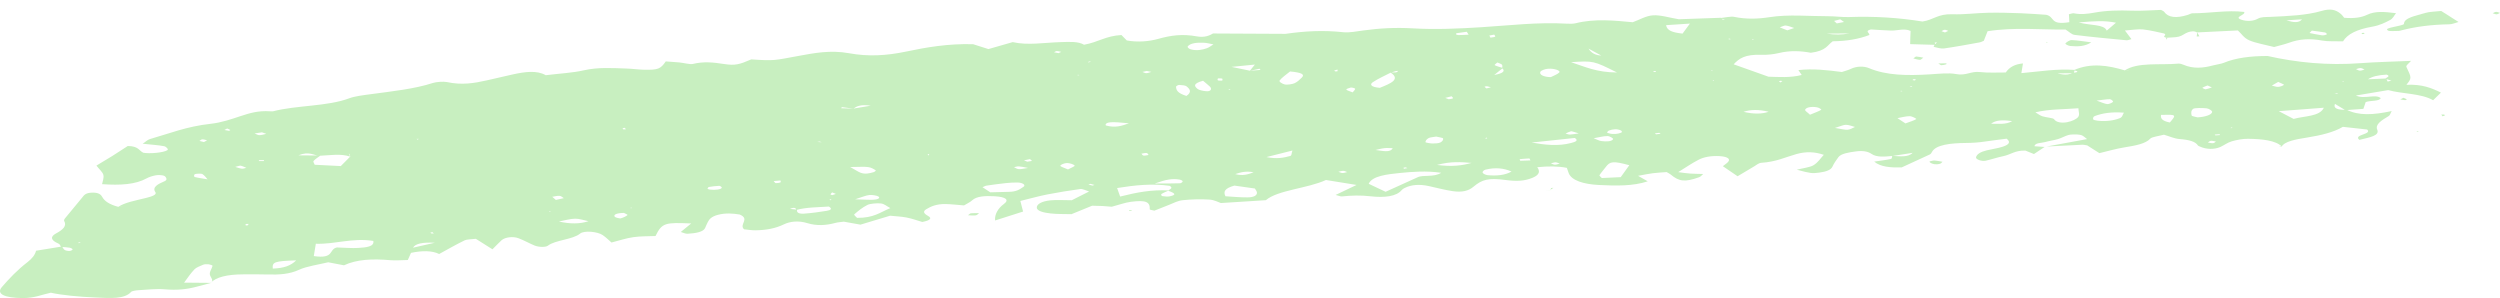 <svg width="260" height="31" viewBox="0 0 260 31" fill="none" xmlns="http://www.w3.org/2000/svg">
<path d="M244.004 11.389C245.281 12.058 246.828 11.959 248.736 11.55C248.585 11.81 248.585 11.977 248.405 12.082C247.684 12.51 246.993 12.937 247.233 13.488C247.504 14.113 246.467 14.28 245.371 14.547C244.695 13.983 246.753 13.989 246.182 13.469C245.476 13.389 244.605 13.296 243.659 13.191C242.712 13.754 241.406 14.07 239.903 14.311C238.777 14.491 237.575 14.695 237.275 15.277L237.32 15.246C236.659 14.59 235.247 14.454 233.775 14.435C233.219 14.429 232.573 14.559 232.093 14.701C231.612 14.85 231.327 15.098 230.921 15.283C230.275 15.568 229.434 15.543 228.788 15.24C228.713 15.209 228.623 15.178 228.593 15.141C228.338 14.72 227.692 14.54 226.67 14.46C226.13 14.417 225.679 14.194 225.048 14.008C224.583 14.138 223.816 14.231 223.636 14.41C223.141 14.961 222.074 15.141 220.903 15.333C220.061 15.469 219.31 15.698 218.334 15.927C217.913 15.661 217.493 15.395 217.072 15.122C216.907 15.098 216.712 15.042 216.517 15.054C215.285 15.11 214.068 15.178 212.836 15.24C214.218 14.986 215.6 14.732 217.057 14.466C216.817 14.287 216.712 14.169 216.532 14.082C216.411 14.027 216.171 13.989 215.991 13.983C215.69 13.983 215.33 13.977 215.12 14.039C214.714 14.156 214.429 14.348 214.023 14.466C213.618 14.59 213.107 14.652 212.686 14.776C212.311 14.881 211.62 14.838 211.59 15.209C211.935 15.234 212.296 15.259 212.641 15.283C212.266 15.525 211.905 15.773 211.53 16.02C211.214 15.89 210.929 15.779 210.644 15.661C209.547 15.63 209.141 16.076 208.33 16.243C207.699 16.373 207.144 16.571 206.513 16.714C206.077 16.806 205.461 16.565 205.506 16.361C205.582 16.039 205.957 15.797 206.618 15.636C207.144 15.506 207.76 15.426 208.24 15.271C208.841 15.079 209.202 14.825 208.691 14.423C207.955 14.522 207.174 14.608 206.438 14.72C205.777 14.819 205.176 14.862 204.425 14.869C202.938 14.887 201.301 15.03 200.91 15.828C200.865 15.909 200.82 16.002 200.7 16.064C199.754 16.509 198.792 16.943 197.771 17.413C196.629 17.438 195.578 17.37 194.917 16.806C195.578 16.707 196.149 16.646 196.644 16.534C196.795 16.503 196.75 16.317 196.795 16.212C197.576 16.249 198.447 16.386 198.912 15.896C198.131 16.02 197.486 16.119 196.84 16.218C196.014 16.293 195.187 16.386 194.632 16.002C194.271 15.748 193.73 15.655 193.054 15.742C192.243 15.847 191.462 15.977 191.192 16.348C190.952 16.67 190.726 16.998 190.576 17.327C190.426 17.661 189.96 17.853 189.194 17.952C188.458 18.051 188.323 18.039 186.866 17.649C187.497 17.488 188.248 17.401 188.593 17.19C189.089 16.887 189.299 16.503 189.675 16.101C188.729 15.779 187.842 15.742 186.836 16.02C185.664 16.348 184.733 16.831 183.186 16.93C182.901 16.949 182.66 17.166 182.435 17.302C181.909 17.611 181.384 17.921 180.708 18.33C180.137 17.94 179.671 17.624 179.176 17.283C179.296 17.184 179.446 17.079 179.581 16.974C180.077 16.59 179.761 16.293 178.845 16.237C177.929 16.187 177.178 16.336 176.652 16.615C175.916 16.998 175.3 17.426 174.534 17.902C175.015 17.964 175.39 18.026 175.781 18.051C176.186 18.082 176.592 18.076 177.133 18.094C176.952 18.243 176.892 18.367 176.697 18.435C175.24 18.955 174.624 18.887 173.753 18.15C173.663 18.076 173.528 18.014 173.333 17.896C172.897 17.933 172.386 17.952 171.906 18.014C171.44 18.07 171.004 18.169 170.358 18.286C170.779 18.522 171.064 18.683 171.365 18.856C169.848 19.37 168.03 19.326 166.303 19.24C164.651 19.159 163.449 18.757 163.149 18.02C163.089 17.853 163.028 17.686 162.953 17.457C162.037 17.277 161.046 17.271 159.874 17.389C160.16 17.785 160.16 18.163 159.393 18.485C158.567 18.831 157.741 18.875 156.585 18.72C154.797 18.478 154.136 18.67 153.25 19.413C152.739 19.853 152.063 20.026 151.072 19.878C150.201 19.748 149.42 19.531 148.594 19.351C147.617 19.141 146.791 19.203 146.1 19.543C145.965 19.605 145.845 19.686 145.785 19.76C145.244 20.435 143.982 20.577 142.555 20.416C141.504 20.292 140.558 20.323 139.551 20.429C139.401 20.441 139.206 20.348 138.905 20.274C139.581 19.952 140.242 19.63 141.083 19.234C139.897 19.042 138.966 18.893 137.899 18.72C136.022 19.593 132.867 19.766 131.651 20.819C130.043 20.918 128.631 21.011 126.964 21.116C126.724 21.035 126.288 20.788 125.778 20.757C124.876 20.701 123.9 20.726 123.014 20.819C122.473 20.874 122.052 21.122 121.602 21.296C121.076 21.494 120.565 21.704 120.055 21.908C119.859 21.859 119.574 21.816 119.574 21.778C119.619 20.986 119.169 20.788 117.621 20.986C116.976 21.073 116.435 21.289 115.624 21.5C115.458 21.487 115.053 21.45 114.662 21.425C114.362 21.407 114.047 21.407 113.581 21.395C112.92 21.667 112.199 21.958 111.433 22.274C110.697 22.255 109.946 22.274 109.27 22.199C108.579 22.125 107.843 21.952 107.828 21.605C107.798 21.227 108.354 20.93 109.225 20.837C109.886 20.769 110.622 20.825 111.463 20.825C111.974 20.565 112.544 20.274 113.265 19.915C112.95 19.816 112.575 19.63 112.379 19.655C111.208 19.816 110.051 20.001 108.94 20.218C108.023 20.398 107.182 20.639 106.116 20.899C106.191 21.221 106.296 21.587 106.401 22.001C105.485 22.292 104.554 22.59 103.487 22.93C103.427 22.292 103.803 21.655 104.403 21.215C104.989 20.788 104.629 20.478 103.442 20.41C102.466 20.36 101.58 20.392 101.099 20.837C100.904 21.023 100.558 21.184 100.258 21.364C99.552 21.308 98.951 21.234 98.35 21.221C97.419 21.203 96.833 21.456 96.352 21.747C95.932 21.995 96.082 22.212 96.503 22.447C96.983 22.713 96.728 22.924 95.917 23.085C95.406 22.936 94.895 22.744 94.279 22.62C93.739 22.515 93.093 22.491 92.567 22.435C91.501 22.757 90.494 23.06 89.488 23.363C88.887 23.258 88.331 23.153 87.761 23.054C87.445 23.097 87.115 23.116 86.874 23.184C85.913 23.444 84.937 23.506 83.975 23.209C83.014 22.912 82.143 23.029 81.497 23.345C80.686 23.735 79.74 23.939 78.538 23.952C78.147 23.952 77.757 23.884 77.381 23.846C76.826 23.326 78.042 22.782 76.931 22.311C76.225 22.193 75.459 22.131 74.663 22.342C73.987 22.521 73.761 22.8 73.611 23.097C73.506 23.302 73.416 23.512 73.326 23.723C73.131 24.125 72.365 24.261 71.508 24.311C71.298 24.323 71.028 24.193 70.802 24.125C71.178 23.822 71.508 23.543 71.884 23.24C69.195 23.128 68.85 23.153 68.174 24.546C67.438 24.577 66.612 24.558 65.876 24.664C65.125 24.769 64.479 24.998 63.593 25.221C63.277 24.942 63.022 24.682 62.676 24.447C62.151 24.082 60.739 23.952 60.333 24.292C59.582 24.918 57.735 24.961 56.984 25.549C56.758 25.729 56.022 25.71 55.602 25.537C55.016 25.295 54.535 25.01 53.934 24.781C53.364 24.558 52.523 24.664 52.162 24.986C51.877 25.246 51.636 25.512 51.216 25.927C50.525 25.487 50.044 25.184 49.488 24.837C49.053 24.887 48.542 24.887 48.332 24.992C47.416 25.438 46.589 25.914 45.673 26.416C44.922 26.051 43.916 26.051 42.744 26.298C42.654 26.509 42.534 26.75 42.414 27.041C41.798 27.047 41.167 27.109 40.596 27.06C38.749 26.893 37.081 26.973 35.775 27.592C35.219 27.481 34.768 27.394 34.137 27.277C33.161 27.512 31.884 27.691 31.103 28.057C30.112 28.515 29.06 28.583 27.769 28.546C26.942 28.521 26.101 28.527 25.275 28.534C23.683 28.54 22.451 28.8 21.881 29.45C22.286 29.159 21.926 28.893 21.836 28.602C21.745 28.292 22.031 27.964 22.106 27.642C22.106 27.592 21.866 27.512 21.7 27.487C21.535 27.468 21.25 27.475 21.145 27.524C20.799 27.673 20.394 27.821 20.228 28.007C19.823 28.428 19.537 28.868 19.147 29.394C20.183 29.4 21.07 29.413 21.971 29.419C21.445 29.555 20.919 29.691 20.409 29.828C19.402 30.094 18.396 30.199 17.149 30.088C16.293 30.013 15.317 30.125 14.4 30.18C14.115 30.199 13.71 30.267 13.634 30.36C12.943 31.134 11.441 31.004 9.984 30.942C8.197 30.874 6.349 30.682 5.283 30.441C4.367 30.632 3.601 31.01 2.324 30.998C0.491 30.979 -0.425 30.577 0.191 29.858C0.957 28.973 1.783 28.094 2.85 27.27C3.345 26.887 3.646 26.503 3.751 26.075C4.727 25.914 5.583 25.772 6.455 25.636C6.545 25.753 6.575 25.884 6.725 25.995C6.8 26.051 7.055 26.106 7.221 26.1C7.341 26.1 7.551 26.001 7.551 25.945C7.551 25.877 7.386 25.784 7.236 25.76C6.965 25.71 6.65 25.704 6.349 25.679C6.259 25.561 6.259 25.407 6.064 25.326C5.283 24.992 5.193 24.62 5.824 24.28C6.56 23.884 6.965 23.494 6.68 22.992C6.59 22.843 6.815 22.658 6.935 22.497C7.461 21.846 8.017 21.203 8.542 20.552C8.738 20.305 8.888 20.026 9.684 20.032C10.315 20.039 10.51 20.268 10.63 20.478C10.871 20.918 11.381 21.271 12.328 21.518C12.433 21.506 12.523 21.5 12.613 21.487C12.673 21.481 12.748 21.463 12.808 21.45C12.628 21.475 12.463 21.5 12.283 21.525C12.958 21.054 14.13 20.85 15.197 20.583C15.737 20.447 16.353 20.262 16.158 19.983C15.812 19.481 16.368 19.159 17.119 18.844C17.254 18.788 17.329 18.683 17.314 18.608C17.284 18.491 17.224 18.336 17.029 18.268C16.849 18.206 16.428 18.187 16.203 18.231C15.842 18.299 15.482 18.416 15.242 18.553C14.1 19.184 12.553 19.289 10.615 19.153C10.675 18.837 10.825 18.509 10.75 18.187C10.675 17.896 10.33 17.618 10.029 17.221C10.525 16.924 11.111 16.577 11.667 16.231C12.222 15.884 12.763 15.531 13.289 15.184C14.415 15.203 14.415 15.636 14.896 15.884C15.542 16.008 17.014 15.884 17.419 15.612C17.54 15.531 17.299 15.252 17.059 15.203C16.443 15.085 15.737 15.048 14.836 14.949C15.181 14.726 15.317 14.547 15.602 14.46C17.63 13.884 19.387 13.153 21.911 12.875C23.052 12.751 24.074 12.386 25.035 12.07C25.966 11.767 26.837 11.488 28.099 11.575C28.204 11.581 28.324 11.587 28.399 11.575C30.848 10.937 34.047 11.079 36.315 10.225C36.886 10.008 37.757 9.903 38.538 9.798C40.791 9.494 43.105 9.253 45.027 8.627C45.373 8.516 46.124 8.46 46.484 8.535C48.001 8.869 49.308 8.658 50.615 8.361C51.516 8.157 52.402 7.946 53.319 7.742C54.58 7.463 55.842 7.29 56.758 7.822C58.2 7.643 59.582 7.575 60.709 7.315C62.196 6.974 63.653 7.079 65.17 7.129C65.786 7.148 66.386 7.24 67.002 7.253C68.444 7.278 68.7 7.172 69.24 6.386C69.691 6.417 70.172 6.448 70.637 6.491C71.118 6.541 71.764 6.72 72.049 6.652C73.191 6.374 74.182 6.485 75.309 6.658C76.45 6.832 76.886 6.714 78.132 6.176C80.596 6.343 80.521 6.275 83.044 5.816C84.636 5.525 86.349 5.179 88.316 5.538C90.284 5.897 92.162 5.798 94.234 5.364C96.292 4.931 98.575 4.522 101.204 4.597C101.655 4.739 102.21 4.919 102.796 5.104C103.622 4.869 104.388 4.646 105.32 4.38C106.897 4.739 108.609 4.429 110.306 4.38C111.283 4.349 112.139 4.299 112.74 4.652C114.257 4.38 114.963 3.736 116.63 3.643C116.81 3.829 116.991 4.008 117.186 4.207C118.342 4.417 119.514 4.306 120.445 4.046C121.752 3.68 122.954 3.501 124.486 3.786C125.297 3.934 125.838 3.674 126.153 3.482C128.646 3.495 131.02 3.507 133.393 3.519C133.498 3.519 133.603 3.526 133.708 3.519C135.676 3.234 137.629 3.123 139.717 3.352C140.332 3.42 141.129 3.253 141.804 3.166C143.487 2.937 145.094 2.844 146.956 2.95C149.27 3.086 151.718 2.981 154.046 2.832C157.005 2.646 159.904 2.287 162.953 2.461C163.254 2.479 163.629 2.479 163.87 2.417C165.837 1.922 167.88 2.132 169.803 2.312C170.554 2.04 171.17 1.643 171.921 1.594C172.687 1.544 173.588 1.835 174.594 2.002C175.916 1.953 177.448 1.897 178.98 1.848C179.04 1.916 179.085 1.99 179.176 2.058C179.191 2.077 179.326 2.07 179.401 2.077C179.236 2.009 179.07 1.947 178.905 1.879C179.401 1.829 180.017 1.68 180.362 1.755C181.594 2.015 182.841 1.971 183.982 1.792C186.04 1.47 188.083 1.693 190.14 1.687C190.861 1.687 191.597 1.798 192.303 1.773C194.932 1.68 197.455 1.835 199.934 2.238C201.105 2.07 201.511 1.427 203.058 1.482C204.275 1.526 205.522 1.352 206.753 1.327C207.88 1.303 209.021 1.334 210.163 1.377C211.079 1.408 211.995 1.488 212.806 1.538C213.753 1.755 213.137 2.646 215.21 2.306C215.21 2.046 215.18 1.761 215.165 1.482C215.345 1.445 215.57 1.358 215.675 1.383C216.426 1.532 217.117 1.439 217.778 1.321C219.055 1.086 220.362 1.061 221.744 1.111C222.735 1.148 223.741 1.061 224.748 1.03C224.868 1.098 225.033 1.16 225.078 1.235C225.499 1.825 226.32 1.928 227.542 1.544C227.707 1.495 227.857 1.383 228.007 1.383C229.825 1.383 231.612 1.03 233.4 1.241C233.565 1.581 232.213 1.767 233.144 2.064C233.7 2.244 234.376 2.194 234.797 1.953C235.172 1.742 235.608 1.779 236.133 1.755C237.966 1.668 239.828 1.606 241.451 1.136C242.337 0.875 242.893 0.993 243.403 1.414C243.583 1.557 243.689 1.718 243.794 1.848C244.845 1.94 245.596 1.817 246.167 1.544C247.008 1.136 247.939 1.216 249.186 1.371C248.961 1.649 248.886 1.916 248.555 2.089C248.06 2.355 247.459 2.646 246.738 2.77C245.071 3.061 244.124 3.563 243.674 4.299C242.863 4.275 242.096 4.33 241.511 4.219C240.189 3.971 239.122 4.064 238.071 4.442C237.62 4.609 237.065 4.733 236.509 4.888C235.593 4.652 234.586 4.485 233.925 4.194C233.34 3.934 233.144 3.532 232.739 3.166C231.327 3.234 229.915 3.303 228.503 3.371V3.389C228.233 3.185 227.827 3.259 227.542 3.358C227.181 3.488 226.986 3.711 226.595 3.81C226.235 3.903 225.709 3.891 225.258 3.928L225.409 3.934C224.643 3.835 225.469 3.656 225.063 3.482C224.492 3.365 223.726 3.16 222.885 3.061C222.39 3.005 221.774 3.117 220.993 3.173C221.263 3.532 221.458 3.798 221.669 4.07C221.503 4.114 221.293 4.2 221.158 4.188C219.355 4.015 217.553 3.854 215.781 3.631C215.42 3.587 215.225 3.321 214.819 3.074C212.281 3.104 209.517 2.807 206.708 3.247C206.573 3.575 206.453 3.909 206.318 4.238C206.167 4.299 206.047 4.38 205.867 4.411C204.635 4.634 203.419 4.863 202.157 5.042C201.887 5.08 201.451 4.956 201.12 4.875C201.06 4.863 201.181 4.72 201.211 4.634C201.286 4.553 201.361 4.479 201.451 4.405C201.361 4.405 201.211 4.417 201.211 4.423C201.211 4.504 201.256 4.584 201.286 4.665C200.475 4.64 199.664 4.621 198.657 4.59C198.657 4.12 198.687 3.668 198.702 3.216C198.041 2.913 197.335 3.197 196.659 3.179C195.953 3.16 195.262 3.098 194.572 3.061C193.866 3.234 194.496 3.451 194.406 3.643C193.325 4.06 192.058 4.277 190.606 4.293C190.035 4.69 189.945 5.284 188.323 5.488C187.362 5.303 186.19 5.222 184.988 5.519C184.478 5.643 183.787 5.724 183.201 5.699C181.459 5.637 180.858 6.089 180.302 6.689C181.474 7.104 182.615 7.519 183.922 7.977C184.973 8.002 186.19 8.107 187.377 7.798C187.242 7.606 187.136 7.451 187.031 7.29C188.563 7.117 190.02 7.29 191.552 7.488C191.868 7.383 192.228 7.29 192.484 7.166C193.085 6.869 193.866 6.863 194.391 7.092C196.194 7.853 198.342 7.872 200.655 7.736C201.571 7.68 202.668 7.556 203.404 7.699C204.5 7.909 204.951 7.377 205.927 7.494C206.783 7.593 207.745 7.531 208.601 7.538C208.971 6.98 209.567 6.667 210.388 6.597C210.328 6.931 210.283 7.24 210.223 7.606C212.176 7.432 213.903 7.135 215.766 7.271C215.735 7.383 215.705 7.494 215.675 7.612C215.225 7.612 214.789 7.624 213.978 7.631C214.909 7.884 215.24 7.711 215.585 7.575C216.156 7.513 216.216 7.42 215.66 7.302C217.463 6.504 219.235 6.795 221.008 7.327C221.113 7.321 221.203 7.315 221.293 7.309C221.353 7.302 221.413 7.284 221.473 7.271C221.293 7.296 221.128 7.321 220.948 7.34C222.299 6.429 224.643 6.795 226.565 6.615C226.715 6.603 226.956 6.677 227.091 6.739C228.082 7.166 229.104 7.092 230.185 6.795C230.531 6.702 230.981 6.652 231.267 6.535C232.513 6.015 234.061 5.823 235.833 5.823C238.837 6.497 242.036 6.832 245.551 6.566C247.173 6.442 248.841 6.417 250.748 6.33C250.523 6.603 250.193 6.795 250.268 6.962C250.808 8.107 250.838 8.107 250.268 8.819C251.92 8.745 252.896 9.16 253.858 9.63C253.632 9.847 253.407 10.076 253.046 10.423C251.785 9.699 249.832 9.779 248.375 9.37C247.264 9.556 246.227 9.73 245.01 9.934C245.897 10.355 247.038 9.742 247.594 10.2C247.459 10.559 246.573 10.423 246.032 10.615C245.957 10.819 245.882 11.061 245.792 11.321C245.146 11.37 244.53 11.414 243.914 11.457C243.599 11.265 243.283 11.073 242.832 10.801C242.637 11.321 243.193 11.426 244.004 11.426V11.389ZM103.202 11.178C103.202 11.116 103.172 11.048 103.172 11.011C103.172 11.048 103.202 11.11 103.217 11.172C103.036 11.141 102.856 11.116 102.676 11.085C102.856 11.116 103.021 11.147 103.202 11.172V11.178ZM88.737 11.296C89.278 11.209 89.803 11.116 90.554 10.993C89.518 10.838 89.112 11.042 88.752 11.296C88.346 11.246 87.956 11.191 87.55 11.141C87.535 11.178 87.505 11.222 87.49 11.259C87.911 11.271 88.316 11.284 88.737 11.296ZM130.013 7.358C130.374 7.327 130.734 7.302 131.095 7.271C131.065 7.228 131.02 7.191 130.99 7.148C130.659 7.222 130.314 7.29 129.983 7.364C130.118 7.191 130.269 7.024 130.509 6.714C129.638 6.801 129.112 6.85 128.076 6.956C129.037 7.16 129.518 7.259 130.013 7.358ZM156.299 7.073C156.044 7.284 155.774 7.494 155.398 7.798C156.309 7.633 156.585 7.397 156.224 7.092C156.224 6.974 156.284 6.844 156.209 6.733C156.149 6.646 155.894 6.578 155.728 6.497C155.623 6.597 155.383 6.739 155.458 6.782C155.668 6.9 156.014 6.974 156.299 7.067V7.073ZM21.595 18.652C21.565 18.738 21.535 18.819 21.52 18.905C21.55 18.825 21.565 18.744 21.595 18.664C21.43 18.472 21.295 18.268 21.04 18.094C20.964 18.045 20.439 18.051 20.288 18.107C20.153 18.156 20.153 18.379 20.258 18.41C20.664 18.515 21.16 18.571 21.595 18.652ZM248.165 8.163C248.21 8.268 248.27 8.38 248.315 8.485C248.45 8.454 248.57 8.417 248.706 8.386C248.495 8.324 248.285 8.256 248.075 8.194C248.15 8.052 248.69 7.934 248.21 7.761C247.329 7.802 246.683 7.963 246.272 8.244C247.008 8.213 247.594 8.188 248.165 8.163ZM82.819 21.834C82.774 21.624 82.609 21.531 82.158 21.723C82.398 21.747 82.654 21.778 82.894 21.803C82.849 22.032 82.939 22.261 83.63 22.218C84.426 22.162 85.207 22.051 85.973 21.927C86.364 21.865 86.619 21.729 86.198 21.481C85.102 21.562 83.885 21.543 82.819 21.834ZM144.643 7.55C144.012 7.878 143.291 8.194 142.766 8.553C142.435 8.782 142.555 9.055 143.502 9.135C144.598 8.689 145.74 8.25 144.583 7.525C144.779 7.525 145.004 7.55 145.184 7.525C145.289 7.513 145.349 7.42 145.424 7.37C145.334 7.377 145.214 7.377 145.139 7.401C144.974 7.445 144.809 7.501 144.643 7.55ZM121.557 19.809C121.301 19.927 121.001 20.039 120.791 20.175C120.716 20.224 120.791 20.373 120.866 20.392C121.091 20.429 121.437 20.466 121.632 20.422C122.338 20.274 122.293 20.119 121.482 19.834C121.602 19.692 122.083 19.58 121.647 19.326C119.829 19.067 118.027 19.258 116.179 19.556C116.285 19.853 116.375 20.088 116.495 20.441C118.222 20.008 119.769 19.704 121.572 19.809H121.557ZM36.435 16.293C35.429 15.946 34.333 16.156 33.236 16.2C32.62 16.175 32.17 15.692 31.028 16.156C32.035 16.163 32.68 16.169 33.326 16.175C33.086 16.361 32.785 16.534 32.62 16.732C32.53 16.831 32.68 16.968 32.725 17.135C33.627 17.178 34.498 17.221 35.444 17.271C35.82 16.893 36.135 16.59 36.435 16.274C36.406 16.181 36.36 16.095 36.33 16.002H36.27C36.315 16.101 36.375 16.194 36.42 16.286L36.435 16.293ZM144.103 19.946C145.439 19.333 146.476 18.868 147.422 18.441C148.023 18.144 149.074 18.478 149.885 17.971C148.323 17.741 146.866 17.865 145.605 17.989C144.283 18.125 142.706 18.286 142.345 19.116C142.766 19.314 143.276 19.556 144.103 19.946ZM38.809 25.054C36.631 24.713 34.888 25.413 32.846 25.351C32.77 25.822 32.695 26.224 32.635 26.633C34.828 26.948 34.152 25.927 35.039 25.735C35.895 25.76 36.601 25.828 37.262 25.784C38.043 25.735 38.959 25.667 38.824 25.048L38.809 25.054ZM211.68 11.68C211.965 11.847 212.131 12.002 212.416 12.095C212.791 12.219 213.527 12.262 213.618 12.392C213.843 12.739 214.429 12.813 214.984 12.708C215.48 12.615 215.961 12.386 216.126 12.169C216.321 11.909 216.156 11.612 216.156 11.259C214.609 11.383 213.152 11.333 211.68 11.68ZM89.127 22.658C90.9 22.67 91.516 22.082 92.597 21.642C92.222 21.45 91.981 21.203 91.621 21.159C91.215 21.11 90.479 21.178 90.224 21.308C89.653 21.593 89.248 21.946 88.857 22.28C88.767 22.36 89.007 22.509 89.127 22.651V22.658ZM169.457 17.184C167.775 16.732 167.444 16.763 166.994 17.376C166.784 17.661 166.528 17.933 166.348 18.218C166.303 18.28 166.468 18.367 166.588 18.515C167.219 18.485 167.895 18.453 168.556 18.423C168.886 17.964 169.172 17.574 169.442 17.19L169.457 17.184ZM103.006 20.001C103.667 19.983 104.268 19.958 104.869 19.952C105.74 19.952 106.071 19.673 106.446 19.426C106.717 19.246 106.356 18.986 105.8 18.98C105.41 18.98 105.004 18.998 104.614 19.042C103.938 19.116 103.277 19.203 102.616 19.302C102.466 19.32 102.361 19.401 102.18 19.469C102.451 19.642 102.706 19.816 102.991 20.001H103.006ZM127.43 20.41C128.181 20.453 128.947 20.534 129.728 20.528C130.434 20.528 130.764 20.299 130.719 20.008C130.704 19.884 130.599 19.766 130.509 19.605C129.773 19.5 129.037 19.395 128.376 19.302C127.37 19.587 127.205 19.921 127.445 20.41H127.43ZM241.691 11.203C239.888 11.339 238.612 11.438 236.989 11.562C237.62 11.89 238.041 12.101 238.537 12.367C239.648 12.051 241.255 12.132 241.676 11.209L241.691 11.203ZM134.174 7.426C133.753 7.773 133.318 8.058 133.078 8.374C132.987 8.485 133.333 8.72 133.633 8.788C133.859 8.838 134.429 8.751 134.64 8.652C134.97 8.497 135.15 8.287 135.361 8.095C135.766 7.723 135.331 7.538 134.159 7.432L134.174 7.426ZM168.165 7.538C165.732 6.318 165.702 6.312 163.389 6.467C164.876 6.956 166.033 7.525 168.165 7.538ZM220.887 11.717C219.581 11.618 218.649 11.773 217.853 12.07C217.688 12.132 217.658 12.299 217.688 12.411C217.688 12.466 217.974 12.534 218.154 12.553C219.025 12.652 219.851 12.534 220.452 12.293C220.752 12.175 220.737 11.928 220.887 11.717ZM216.201 2.337C217.373 2.671 218.83 2.498 219.1 3.185C219.551 2.807 219.791 2.603 220.061 2.361C218.86 2.12 217.853 2.188 216.201 2.331V2.337ZM157.2 17.84C156.404 17.481 155.503 17.395 154.497 17.642C154.302 17.692 154.151 17.859 154.196 17.958C154.226 18.057 154.497 18.194 154.722 18.218C155.668 18.305 156.525 18.224 157.2 17.84ZM159.288 14.825C160.685 15.073 162.067 15.222 163.374 14.875C163.794 14.763 164.23 14.639 163.779 14.348C162.292 14.503 160.79 14.664 159.288 14.825ZM228.533 12.206C229.329 12.169 230.05 11.928 230.065 11.636C230.065 11.513 229.75 11.296 229.479 11.265C229.044 11.216 228.233 11.216 228.097 11.315C227.842 11.5 227.872 11.779 227.932 12.014C227.947 12.088 228.368 12.157 228.548 12.206H228.533ZM123.389 9.977C123.99 9.569 123.75 9.253 123.374 8.962C123.269 8.881 122.894 8.844 122.623 8.832C122.533 8.832 122.308 8.956 122.308 9.017C122.323 9.352 122.428 9.68 123.389 9.977ZM173.272 2.615C173.363 3.191 173.948 3.377 174.985 3.495C175.21 3.179 175.435 2.875 175.751 2.454C174.759 2.522 174.099 2.566 173.287 2.615H173.272ZM161.286 8.021C161.511 7.897 161.962 7.742 162.157 7.544C162.353 7.34 161.632 7.092 160.956 7.154C160.655 7.179 160.28 7.333 160.205 7.457C160.039 7.742 160.505 8.014 161.301 8.021H161.286ZM126.198 4.615C125.763 4.535 125.507 4.46 125.222 4.448C124.456 4.405 123.78 4.491 123.524 4.826C123.464 4.912 123.645 5.086 123.855 5.135C124.456 5.296 125.042 5.185 125.507 5.018C125.778 4.919 125.928 4.776 126.198 4.615ZM125.117 8.398C123.99 8.702 124.245 8.993 124.546 9.247C124.681 9.364 125.117 9.463 125.462 9.488C125.883 9.525 126.093 9.278 125.838 9.017C125.657 8.832 125.417 8.658 125.117 8.398ZM30.803 27.078C28.55 27.153 28.294 27.246 28.369 27.933C29.541 27.89 30.247 27.63 30.803 27.078ZM181.323 11.63C182.355 11.874 183.226 11.872 183.937 11.624C182.946 11.377 182.074 11.379 181.323 11.63ZM58.125 23.035C59.297 23.308 60.323 23.297 61.204 23.004C60.679 22.899 60.228 22.732 59.807 22.744C59.282 22.757 58.771 22.912 58.125 23.035ZM88.421 17.37C89.022 17.704 89.218 17.853 89.503 17.964C89.969 18.144 90.434 18.026 90.84 17.909C90.975 17.872 91.125 17.741 91.065 17.704C90.855 17.574 90.6 17.413 90.284 17.376C89.864 17.32 89.368 17.364 88.406 17.37H88.421ZM149.39 14.2C149.089 14.256 148.729 14.274 148.579 14.361C148.368 14.479 148.248 14.639 148.248 14.782C148.248 14.831 148.729 14.918 148.984 14.924C149.255 14.931 149.645 14.899 149.795 14.819C150.006 14.708 150.126 14.534 150.081 14.398C150.066 14.324 149.645 14.274 149.375 14.206L149.39 14.2ZM198.176 12.832C198.672 12.646 199.063 12.534 199.288 12.386C199.348 12.349 198.852 12.082 198.612 12.082C198.191 12.082 197.771 12.212 197.335 12.287C197.561 12.441 197.801 12.59 198.161 12.832H198.176ZM131.711 16.336C132.822 16.559 133.528 16.398 134.174 16.224C134.369 16.175 134.294 15.958 134.414 15.655C133.333 15.927 132.612 16.107 131.711 16.336ZM149.45 17.153C151.027 17.358 152.048 17.221 153.04 16.943C151.958 16.85 150.877 16.763 149.45 17.153ZM120.115 19.085C121.392 19.079 122.052 19.085 122.728 19.06C122.834 19.06 122.999 18.93 122.999 18.862C122.999 18.794 122.819 18.701 122.668 18.676C121.917 18.546 121.286 18.664 120.115 19.079V19.085ZM224.748 11.946C224.688 12.28 224.808 12.572 225.664 12.739C226.37 11.915 226.355 11.909 224.748 11.946ZM165.747 14.379C166.153 14.534 166.318 14.646 166.543 14.67C167.039 14.739 167.61 14.726 167.76 14.479C167.82 14.386 167.384 14.144 167.174 14.15C166.754 14.15 166.348 14.274 165.732 14.379H165.747ZM189.975 3.495C190.786 3.631 191.572 3.625 192.333 3.476C191.357 3.482 190.666 3.488 189.975 3.495ZM88.917 20.726C89.909 20.757 90.374 20.794 90.825 20.775C91.26 20.757 91.591 20.602 91.365 20.441C91.23 20.342 90.69 20.249 90.419 20.28C90.014 20.33 89.683 20.491 88.917 20.732V20.726ZM165.206 5.055C165.497 5.517 165.937 5.757 166.528 5.773C166.198 5.593 165.912 5.433 165.206 5.055ZM143.051 15.599C143.772 15.68 144.598 15.915 144.839 15.407C144.538 15.407 144.238 15.376 143.982 15.407C143.652 15.444 143.367 15.531 143.051 15.599ZM117.426 12.825C115.624 12.64 115.083 12.671 114.978 12.955C114.978 12.992 114.993 13.048 115.053 13.061C116.014 13.315 116.66 13.092 117.426 12.819V12.825ZM237.786 2.114C238.492 2.331 239.092 2.423 239.408 2.009C238.777 2.052 238.281 2.083 237.786 2.114ZM190.846 13.308C191.522 13.414 191.883 13.519 192.153 13.494C192.454 13.463 192.664 13.308 192.919 13.203C192.604 13.123 192.303 12.986 191.973 12.98C191.703 12.98 191.432 13.129 190.831 13.308H190.846ZM207.069 12.869C207.79 12.856 208.631 12.986 209.262 12.596C208.255 12.454 207.549 12.485 207.069 12.869ZM240.429 3.185C240.354 3.265 240.264 3.346 240.189 3.433C240.609 3.513 241.03 3.612 241.481 3.674C241.616 3.693 241.901 3.637 241.976 3.581C242.036 3.538 241.916 3.402 241.796 3.377C241.36 3.296 240.88 3.247 240.429 3.185ZM188.248 11.928C188.789 11.698 189.164 11.575 189.404 11.42C189.465 11.383 189.164 11.184 188.939 11.154C188.383 11.067 187.857 11.154 187.737 11.401C187.677 11.519 187.978 11.668 188.233 11.928H188.248ZM218.049 10.46C218.604 10.658 218.845 10.788 219.16 10.825C219.295 10.844 219.671 10.695 219.746 10.596C219.806 10.516 219.566 10.324 219.431 10.318C219.1 10.312 218.755 10.38 218.049 10.46ZM45.222 25.246C43.931 25.176 43.175 25.347 42.954 25.76C43.736 25.586 44.366 25.438 45.222 25.246ZM111.072 17.624C111.418 17.432 111.823 17.29 111.763 17.215C111.673 17.098 111.253 16.955 110.967 16.955C110.712 16.955 110.291 17.128 110.276 17.234C110.261 17.333 110.682 17.444 111.072 17.624ZM167.114 13.779C167.114 13.779 167.249 13.841 167.324 13.866C167.805 13.995 168.256 13.94 168.616 13.791C168.706 13.754 168.691 13.624 168.586 13.575C168.196 13.376 167.73 13.426 167.339 13.575C167.219 13.618 167.189 13.711 167.114 13.785V13.779ZM236.929 8.522C236.644 8.683 236.449 8.795 236.269 8.9C236.494 8.949 236.734 9.048 236.929 9.036C237.155 9.017 237.425 8.918 237.53 8.826C237.575 8.788 237.26 8.677 236.944 8.522H236.929ZM64.869 22.144C64.133 22.156 63.758 22.323 63.938 22.546C63.998 22.627 64.464 22.732 64.539 22.713C64.839 22.627 65.11 22.503 65.26 22.367C65.305 22.317 64.99 22.199 64.884 22.144H64.869ZM140.678 9.606C140.813 9.432 140.948 9.327 140.933 9.222C140.933 9.178 140.573 9.086 140.483 9.104C140.287 9.148 139.987 9.259 140.017 9.315C140.077 9.408 140.362 9.476 140.678 9.606ZM73.566 19.642C73.656 19.667 73.731 19.704 73.822 19.717C74.407 19.791 75.038 19.698 75.068 19.512C75.068 19.45 74.888 19.326 74.813 19.326C74.437 19.345 74.077 19.382 73.731 19.444C73.626 19.463 73.626 19.574 73.581 19.642H73.566ZM185.89 3.154C186.205 3.043 186.4 2.981 186.596 2.913C186.31 2.82 186.04 2.696 185.709 2.652C185.574 2.634 185.304 2.776 185.094 2.844C185.349 2.943 185.589 3.043 185.89 3.16V3.154ZM24.464 17.358C24.72 17.432 24.915 17.512 25.155 17.543C25.275 17.562 25.471 17.488 25.621 17.457C25.425 17.376 25.26 17.283 25.02 17.228C24.945 17.209 24.72 17.296 24.464 17.358ZM128.466 18.107C129.247 18.317 129.803 18.138 130.374 17.921C129.593 17.76 129.037 17.915 128.466 18.107ZM57.81 20.794C58.155 20.713 58.395 20.664 58.636 20.608C58.486 20.521 58.38 20.385 58.2 20.367C57.975 20.348 57.69 20.429 57.434 20.466C57.554 20.565 57.66 20.658 57.81 20.794ZM21.22 14.77C21.325 14.708 21.43 14.646 21.535 14.59C21.37 14.553 21.205 14.485 21.04 14.491C20.934 14.491 20.844 14.596 20.739 14.658C20.904 14.695 21.055 14.739 21.22 14.776V14.77ZM27.243 13.76C27.018 13.797 26.747 13.835 26.477 13.878C26.642 13.94 26.807 14.057 26.973 14.057C27.213 14.057 27.453 13.971 27.694 13.921C27.558 13.872 27.423 13.828 27.243 13.76ZM23.338 13.519C23.488 13.55 23.653 13.581 23.818 13.605C23.848 13.605 23.968 13.531 23.953 13.519C23.863 13.463 23.743 13.414 23.623 13.364C23.533 13.414 23.428 13.469 23.338 13.519ZM229.584 8.887C229.389 8.968 229.179 9.036 229.044 9.129C229.014 9.148 229.344 9.302 229.389 9.29C229.629 9.24 229.825 9.16 230.035 9.092C229.915 9.036 229.78 8.98 229.584 8.887ZM151.418 3.569C151.418 3.569 151.568 3.649 151.643 3.649C152.003 3.649 152.379 3.625 152.739 3.606C152.679 3.507 152.604 3.402 152.544 3.303C152.199 3.352 151.838 3.395 151.493 3.451C151.433 3.457 151.448 3.526 151.418 3.569ZM27.453 16.652C27.288 16.652 27.123 16.652 26.958 16.658C26.927 16.658 26.927 16.72 26.913 16.751C27.078 16.751 27.258 16.751 27.423 16.751C27.438 16.751 27.453 16.689 27.468 16.652H27.453ZM80.461 18.837C80.566 18.936 80.611 19.048 80.686 19.048C80.851 19.048 81.076 19.017 81.167 18.967C81.242 18.924 81.167 18.837 81.167 18.769C80.941 18.788 80.716 18.813 80.476 18.831L80.461 18.837ZM190.741 2.176C190.861 2.293 190.952 2.361 191.027 2.436C191.282 2.386 191.537 2.337 191.778 2.287C191.643 2.194 191.522 2.101 191.387 2.009C191.162 2.064 190.952 2.12 190.741 2.176ZM126.664 8.151C126.664 8.219 126.574 8.305 126.664 8.355C126.724 8.392 126.964 8.38 127.114 8.386C127.114 8.318 127.174 8.231 127.114 8.182C127.054 8.144 126.829 8.157 126.679 8.151H126.664ZM154.587 9.197C154.737 9.16 154.902 9.117 155.053 9.079C154.917 9.042 154.782 8.993 154.632 8.968C154.572 8.956 154.377 9.011 154.392 9.017C154.437 9.079 154.512 9.135 154.587 9.197ZM164.185 13.866C163.659 13.717 163.434 13.63 163.389 13.649C163.164 13.711 162.998 13.804 162.818 13.89C162.968 13.927 163.134 14.002 163.284 13.995C163.554 13.983 163.81 13.927 164.185 13.872V13.866ZM158.042 16.547C158.057 16.602 158.087 16.658 158.102 16.72C158.462 16.707 158.808 16.695 159.168 16.683C159.123 16.608 159.078 16.478 159.048 16.478C158.718 16.491 158.372 16.522 158.042 16.553V16.547ZM201.917 3.241C202.037 3.284 202.157 3.327 202.277 3.377C202.397 3.321 202.502 3.265 202.623 3.21C202.502 3.166 202.352 3.086 202.247 3.098C202.127 3.104 202.022 3.191 201.917 3.241ZM171.951 7.482C172.026 7.482 172.116 7.501 172.176 7.488C172.206 7.488 172.206 7.432 172.221 7.408C172.146 7.408 172.056 7.389 171.996 7.401C171.966 7.401 171.966 7.457 171.951 7.482ZM199.258 8.274C199.183 8.256 199.078 8.225 199.033 8.231C198.973 8.244 198.943 8.287 198.897 8.324C198.973 8.336 199.078 8.374 199.123 8.367C199.183 8.355 199.213 8.312 199.258 8.274ZM185.018 8.497C185.018 8.497 185.124 8.547 185.184 8.572C185.244 8.522 185.304 8.479 185.364 8.429C185.289 8.417 185.184 8.392 185.139 8.405C185.079 8.417 185.064 8.46 185.018 8.497ZM198.762 8.943L198.612 9.017H198.882L198.762 8.943ZM138.86 7.426C138.936 7.426 139.086 7.42 139.101 7.408C139.116 7.352 139.101 7.29 139.101 7.234C138.981 7.265 138.86 7.296 138.755 7.34C138.74 7.34 138.83 7.395 138.86 7.426ZM178.244 8.417L178.214 8.33L178.109 8.392L178.244 8.417ZM119.274 7.377C119.123 7.414 118.958 7.445 118.808 7.482C118.943 7.525 119.093 7.618 119.214 7.612C119.409 7.6 119.574 7.525 119.739 7.476C119.589 7.445 119.439 7.414 119.274 7.383V7.377ZM127.986 9.259L127.73 9.278L127.895 9.339L127.971 9.253L127.986 9.259ZM150.667 10.324C150.817 10.293 151.072 10.274 151.102 10.225C151.147 10.163 151.012 10.082 150.967 10.014C150.742 10.07 150.531 10.126 150.306 10.181C150.426 10.231 150.546 10.274 150.667 10.324ZM154.887 3.686C154.932 3.761 154.962 3.841 155.007 3.916C155.173 3.885 155.413 3.866 155.488 3.817C155.548 3.761 155.443 3.674 155.398 3.6C155.233 3.631 155.068 3.662 154.902 3.693L154.887 3.686ZM230.335 13.995C230.335 13.995 230.395 14.082 230.411 14.082C230.576 14.076 230.741 14.057 230.891 14.045C230.861 14.014 230.831 13.958 230.816 13.958C230.651 13.965 230.486 13.983 230.335 13.995ZM229.629 14.825C229.81 14.85 230.005 14.912 230.155 14.893C230.29 14.881 230.365 14.782 230.456 14.72C230.275 14.689 230.08 14.627 229.93 14.646C229.795 14.658 229.72 14.763 229.614 14.825H229.629ZM64.749 13.364C64.779 13.395 64.794 13.451 64.854 13.457C64.929 13.469 65.02 13.444 65.11 13.432L64.929 13.284C64.929 13.284 64.809 13.333 64.734 13.364H64.749ZM161.271 16.986C161.421 17.036 161.556 17.122 161.722 17.128C161.872 17.128 162.052 17.054 162.217 17.017C162.067 16.968 161.917 16.881 161.767 16.881C161.617 16.881 161.436 16.955 161.286 16.992L161.271 16.986ZM118.703 15.977C118.778 16.051 118.808 16.156 118.928 16.181C119.048 16.206 119.274 16.144 119.454 16.119C119.394 16.045 119.364 15.927 119.244 15.915C119.093 15.896 118.883 15.952 118.703 15.983V15.977ZM43.315 14.435L43.435 14.522L43.555 14.441H43.315V14.435ZM146.175 17.407C146.1 17.419 145.98 17.426 145.965 17.451C145.935 17.475 145.995 17.519 146.025 17.549C146.13 17.525 146.251 17.506 146.371 17.481C146.311 17.457 146.251 17.432 146.19 17.407H146.175ZM106.852 16.813C107.017 16.788 107.182 16.763 107.332 16.738L107.122 16.547C106.912 16.59 106.701 16.633 106.491 16.677C106.611 16.726 106.732 16.769 106.852 16.819V16.813ZM139.191 17.865C139.326 17.909 139.461 17.989 139.611 17.995C139.777 17.995 139.942 17.933 140.107 17.896C139.972 17.847 139.837 17.766 139.687 17.766C139.536 17.766 139.356 17.828 139.191 17.865ZM106.897 17.463C106.461 17.382 106.221 17.32 105.965 17.302C105.8 17.29 105.62 17.358 105.455 17.389C105.62 17.463 105.77 17.581 105.965 17.593C106.191 17.605 106.461 17.531 106.912 17.469L106.897 17.463ZM245.025 7.191C245.161 7.247 245.281 7.34 245.431 7.346C245.581 7.352 245.746 7.278 245.912 7.234C245.776 7.179 245.656 7.086 245.506 7.079C245.356 7.073 245.176 7.148 245.025 7.191ZM86.544 20.008C86.484 20.076 86.394 20.144 86.364 20.218C86.364 20.237 86.529 20.299 86.559 20.292C86.694 20.255 86.814 20.212 86.934 20.169C86.799 20.113 86.679 20.063 86.544 20.008ZM25.621 23.289C25.576 23.326 25.501 23.363 25.501 23.394C25.501 23.419 25.636 23.444 25.711 23.462C25.771 23.407 25.816 23.345 25.876 23.289C25.786 23.289 25.711 23.289 25.621 23.289ZM242.787 9.711C242.938 9.736 243.028 9.748 243.118 9.767C243.118 9.742 243.088 9.711 243.073 9.686C242.998 9.692 242.923 9.699 242.787 9.711ZM113.25 6.392C113.22 6.429 113.175 6.46 113.145 6.497L113.476 6.429C113.476 6.429 113.326 6.405 113.25 6.392ZM197.696 9.432L197.666 9.507L197.861 9.482L197.696 9.432ZM112.094 7.773L112.064 7.841L112.259 7.816L112.094 7.767V7.773ZM232.198 13.308L232.033 13.252L231.988 13.327L232.198 13.308ZM172.116 13.878C172.161 13.909 172.206 13.977 172.236 13.971C172.401 13.958 172.551 13.934 172.702 13.909C172.657 13.878 172.597 13.816 172.566 13.816C172.416 13.822 172.266 13.853 172.116 13.872V13.878ZM154.452 14.398L154.677 14.41L154.587 14.299L154.452 14.398ZM85.252 14.72C85.162 14.732 85.072 14.751 84.997 14.763C85.147 14.776 85.312 14.782 85.463 14.794C85.387 14.77 85.327 14.745 85.252 14.72ZM96.563 16.169C96.593 16.113 96.623 16.057 96.653 16.002C96.593 16.026 96.487 16.045 96.472 16.076C96.472 16.107 96.533 16.138 96.563 16.175V16.169ZM113.416 19.116C113.416 19.116 113.265 19.159 113.19 19.184C113.326 19.221 113.461 19.271 113.611 19.302C113.641 19.308 113.746 19.258 113.821 19.234C113.686 19.197 113.551 19.159 113.416 19.122V19.116ZM86.484 20.751C86.409 20.738 86.334 20.72 86.259 20.707C86.304 20.751 86.334 20.794 86.379 20.831C86.409 20.8 86.454 20.775 86.484 20.744V20.751ZM65.665 21.58L65.545 21.636L65.695 21.655L65.665 21.574V21.58ZM57.149 21.952L57.104 22.02L57.314 22.001L57.134 21.952H57.149ZM44.757 24.193C44.757 24.193 44.817 24.267 44.862 24.28C44.937 24.292 45.027 24.28 45.117 24.28C45.072 24.236 45.012 24.187 44.967 24.144C44.892 24.162 44.817 24.181 44.742 24.199L44.757 24.193ZM8.407 25.258L8.197 25.19L8.152 25.289L8.407 25.258ZM177.929 7.346L178.064 7.395L178.109 7.327L177.929 7.346ZM182.255 4.089L182.225 4.163L182.42 4.138L182.255 4.089ZM179.776 4.101L180.032 4.064L179.791 4.008V4.101H179.776ZM243.719 8.491L243.749 8.423L243.568 8.448L243.719 8.491ZM110.081 5.532C110.171 5.488 110.276 5.439 110.367 5.395C110.216 5.364 110.066 5.309 109.916 5.309C109.811 5.309 109.721 5.389 109.615 5.433C109.766 5.463 109.916 5.494 110.066 5.525L110.081 5.532Z" fill="#c8efc0"/>
<path d="M253.887 1.142C254.503 1.532 255.044 1.872 255.69 2.287C255.329 2.38 255.029 2.529 254.698 2.529C252.896 2.559 251.244 2.764 249.727 3.16C249.636 3.185 249.546 3.216 249.456 3.216C249.081 3.216 248.525 3.265 248.375 3.185C248.029 3.005 248.48 2.912 248.84 2.826C249.261 2.727 250.012 2.597 250.012 2.485C250.012 1.847 251.259 1.643 252.205 1.352C252.656 1.21 253.346 1.204 253.887 1.142Z" fill="#c8efc0"/>
<path d="M217.492 4.404C216.861 4.819 216.11 4.863 215.299 4.782C215.088 4.757 214.758 4.584 214.803 4.516C214.908 4.38 215.254 4.163 215.449 4.169C216.095 4.194 216.726 4.311 217.492 4.404Z" fill="#c8efc0"/>
<path d="M200.669 16.788C200.849 16.751 201.044 16.683 201.21 16.695C201.495 16.713 201.75 16.782 202.021 16.825C201.931 16.899 201.886 16.998 201.75 17.035C201.33 17.147 200.969 17.073 200.729 16.905C200.684 16.874 200.684 16.825 200.669 16.782V16.788Z" fill="#c8efc0"/>
<path d="M198.988 6.076C199.123 5.983 199.229 5.872 199.289 5.878C199.544 5.897 199.784 5.952 200.025 5.996C199.905 6.076 199.769 6.231 199.679 6.225C199.439 6.213 199.214 6.132 198.988 6.076Z" fill="#c8efc0"/>
<path d="M100.664 22.391C100.814 22.292 100.874 22.193 100.979 22.181C101.25 22.156 101.535 22.168 101.821 22.162C101.715 22.243 101.64 22.373 101.475 22.397C101.265 22.434 100.964 22.397 100.664 22.385V22.391Z" fill="#c8efc0"/>
<path d="M249.622 10.342C249.727 10.287 249.847 10.225 249.953 10.169C250.073 10.219 250.208 10.268 250.313 10.324C250.328 10.336 250.193 10.417 250.148 10.417C249.968 10.404 249.787 10.367 249.622 10.342Z" fill="#c8efc0"/>
<path d="M201.586 6.596C201.916 6.596 202.172 6.584 202.427 6.584C202.427 6.621 202.442 6.677 202.397 6.689C202.247 6.733 202.067 6.776 201.901 6.782C201.826 6.782 201.736 6.689 201.586 6.596Z" fill="#c8efc0"/>
<path d="M259.233 1.383C259.354 1.328 259.444 1.247 259.594 1.235C259.699 1.222 259.864 1.303 259.999 1.34C259.879 1.389 259.789 1.476 259.654 1.489C259.534 1.495 259.384 1.42 259.248 1.383H259.233Z" fill="#c8efc0"/>
<path d="M254.204 11.909C254.219 11.946 254.279 11.99 254.249 12.021C254.204 12.052 254.099 12.07 254.008 12.089C253.978 12.033 253.948 11.977 253.903 11.915C254.008 11.915 254.099 11.915 254.204 11.909Z" fill="#c8efc0"/>
<path d="M245.838 3.414C245.868 3.445 245.928 3.488 245.898 3.513C245.868 3.532 245.748 3.538 245.673 3.544C245.643 3.513 245.583 3.47 245.613 3.445C245.643 3.42 245.763 3.42 245.838 3.414Z" fill="#c8efc0"/>
<path d="M251.471 13.73L251.306 13.674L251.516 13.637L251.471 13.73Z" fill="#c8efc0"/>
<path d="M225.424 3.91L225.273 3.903C225.273 3.984 225.288 4.058 225.303 4.139C225.349 4.064 225.379 3.984 225.424 3.91Z" fill="#c8efc0"/>
<path d="M212.972 4.38L212.852 4.436L212.792 4.361L212.972 4.38Z" fill="#c8efc0"/>
<path d="M228.501 3.34C228.576 3.488 228.666 3.637 228.741 3.786C228.651 3.786 228.546 3.786 228.456 3.792C228.486 3.649 228.501 3.507 228.516 3.365L228.501 3.34Z" fill="#c8efc0"/>
<path d="M117.426 21.945V21.871C117.516 21.871 117.606 21.871 117.682 21.871C117.682 21.871 117.682 21.921 117.682 21.945C117.591 21.945 117.501 21.945 117.411 21.939L117.426 21.945Z" fill="#c8efc0"/>
<path d="M237.259 15.277C237.154 15.234 237.049 15.197 236.959 15.153C237.079 15.184 237.199 15.209 237.304 15.24L237.259 15.277Z" fill="#c8efc0"/>
<path d="M161.256 19.772C161.271 19.698 161.271 19.624 161.316 19.556C161.316 19.543 161.467 19.543 161.557 19.537C161.437 19.611 161.316 19.692 161.196 19.766H161.256V19.772Z" fill="#c8efc0"/>
<path d="M161.195 19.766L160.654 19.79C160.85 19.784 161.045 19.778 161.255 19.772H161.21L161.195 19.766Z" fill="#c8efc0"/>
</svg>
